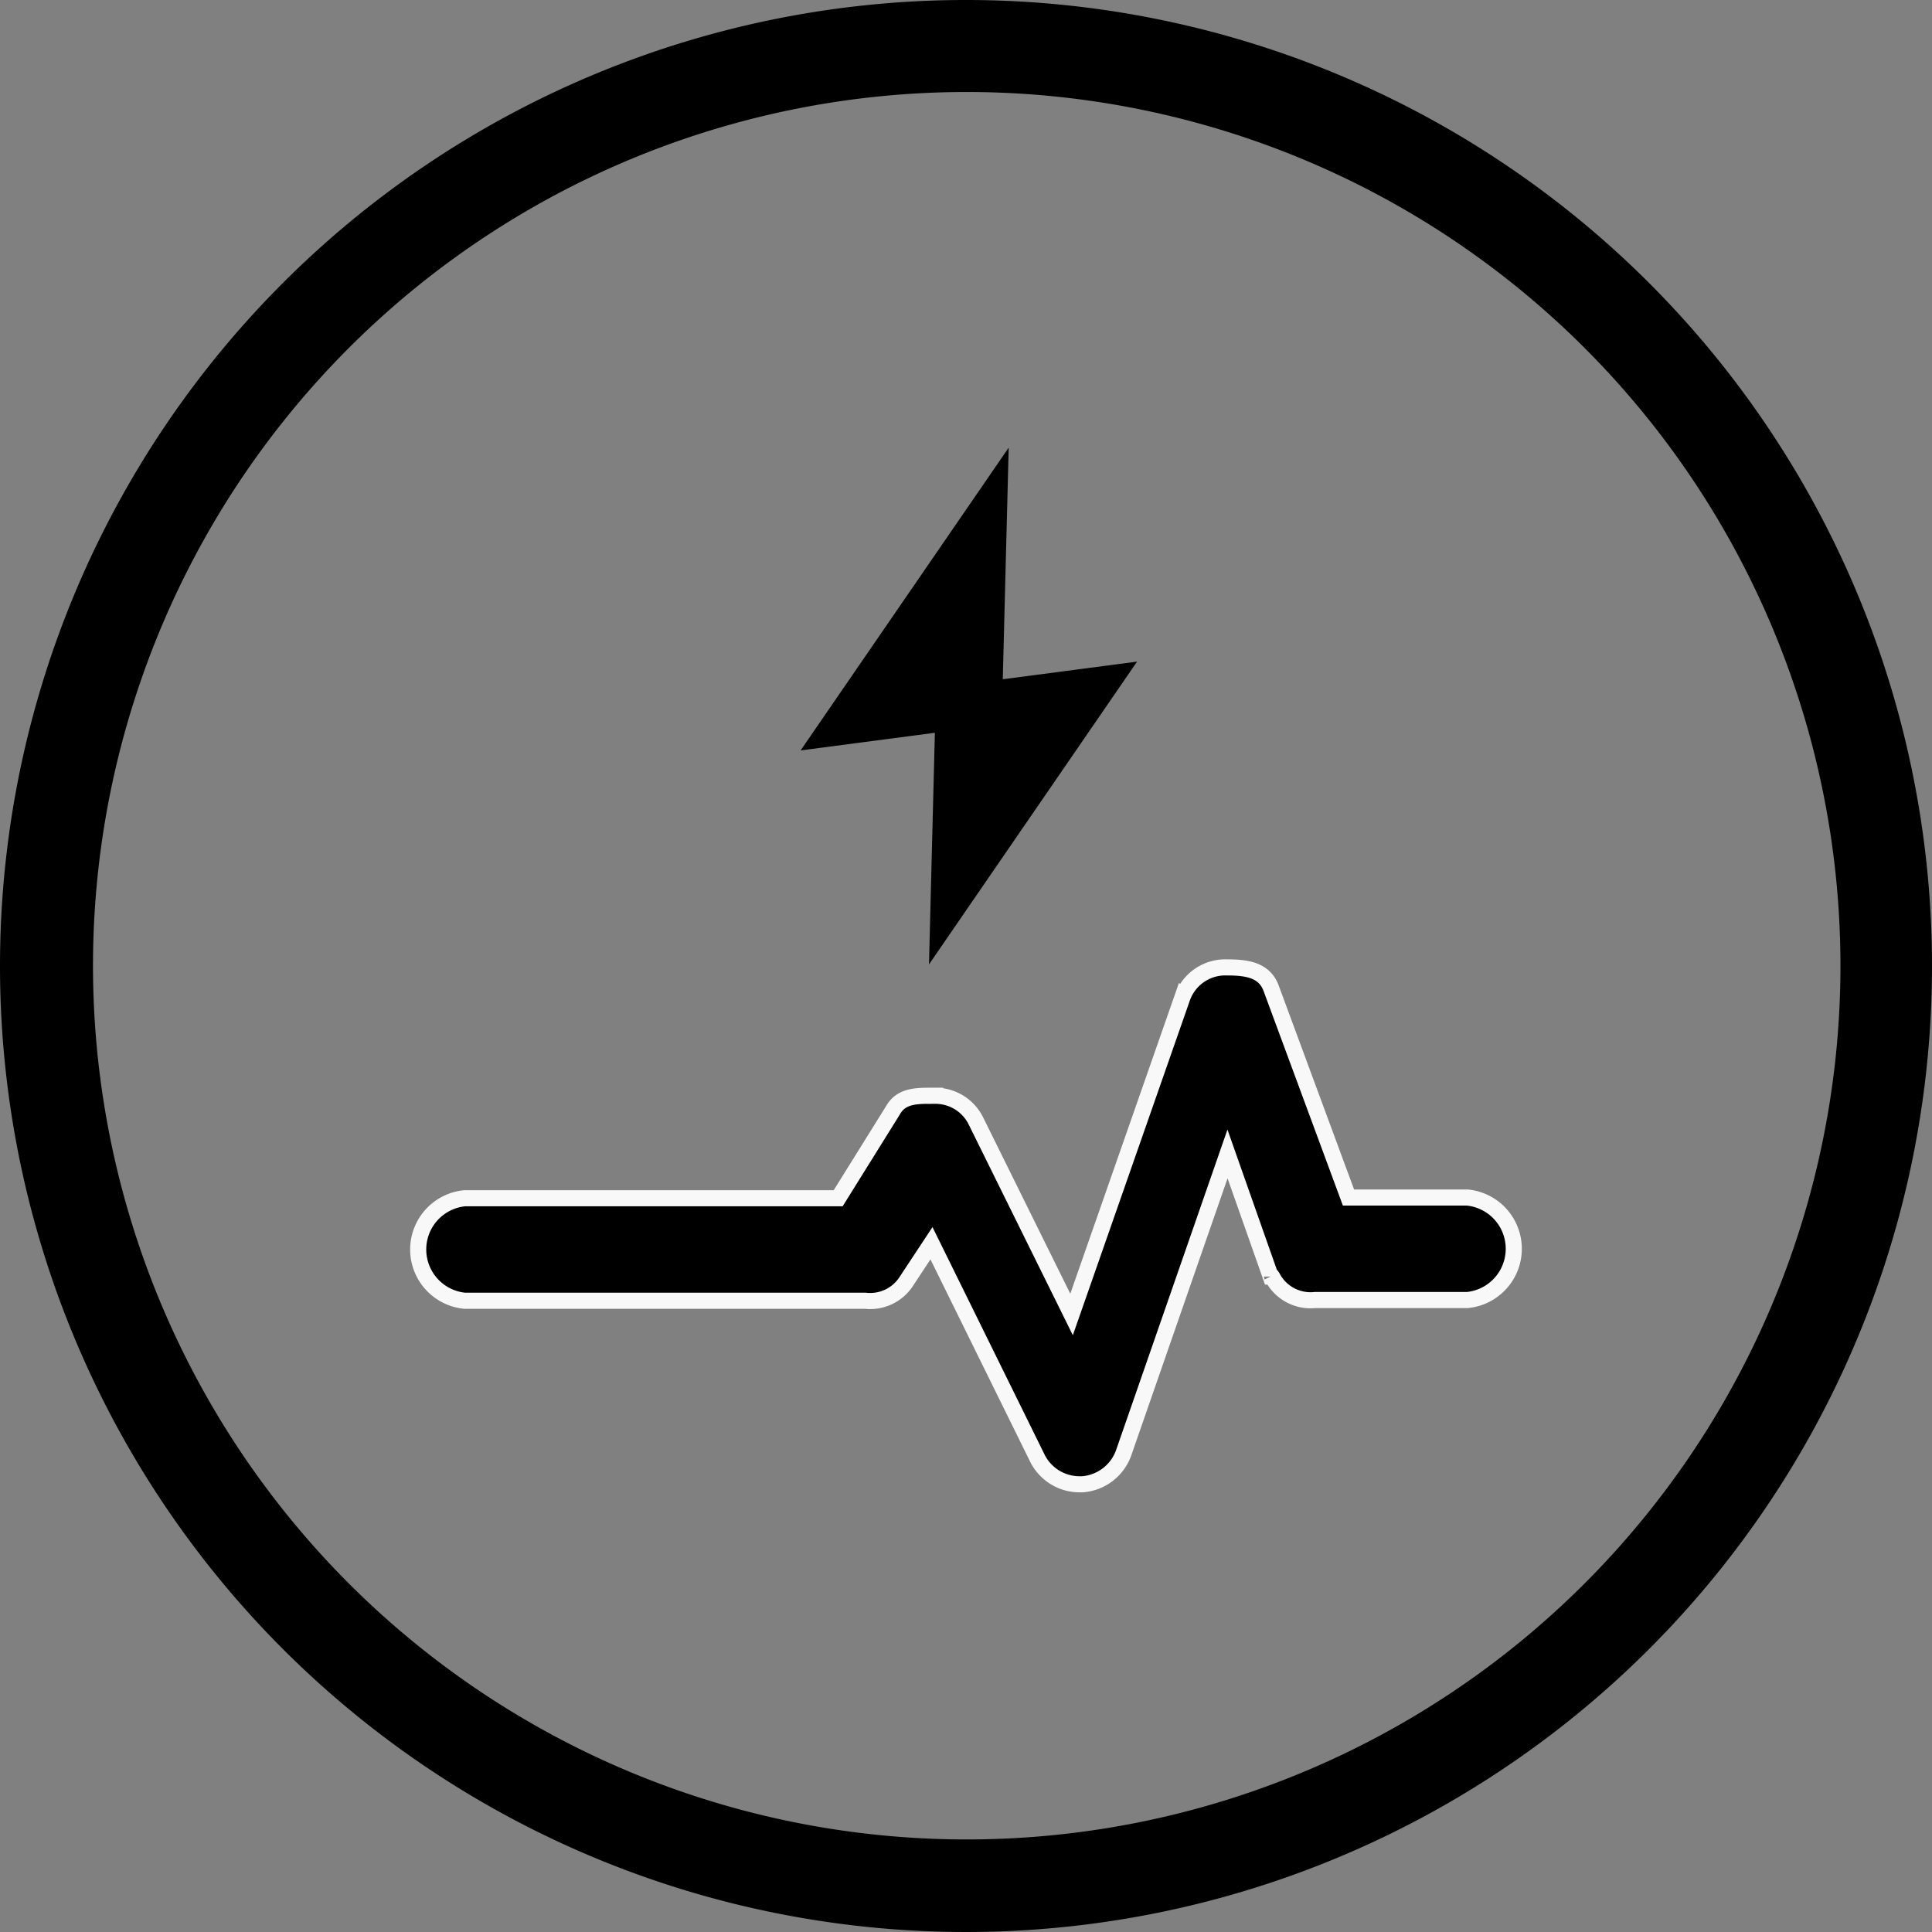 <svg id="组_43133" data-name="组 43133" xmlns="http://www.w3.org/2000/svg" width="84" height="84" viewBox="0 0 84 84">
  <rect x="0" y="0" width="84" height="84" fill="#808080" stroke="none"/>
  <path id="椭圆_76" data-name="椭圆 76" d="M42,4A37.988,37.988,0,1,0,56.79,6.984,38.011,38.011,0,0,0,42,4m0-4A42,42,0,1,1,0,42,42,42,0,0,1,42,0Z"/>
  <path id="路径_262" data-name="路径 262" d="M405.545,311.745c0-.042,0,0-.049,0l-1.878-5.332-4.5,12.951a2.069,2.069,0,0,1-1.808,1.412h-.127a2.048,2.048,0,0,1-1.836-1.144l-4.6-9.336-1.1,1.667a1.871,1.871,0,0,1-1.78.833H370.448a2.239,2.239,0,0,1,0-4.456H386.69l2.38-3.82c.367-.657,1.052-.636,1.794-.636h.042a1.963,1.963,0,0,1,1.78,1.109l4.152,8.4,4.816-13.777a1.984,1.984,0,0,1,1.935-1.313c.869,0,1.645.106,1.935.932l3.354,9.074h5.169a2.239,2.239,0,0,1,0,4.456H407.43a1.871,1.871,0,0,1-1.885-1.045Z" transform="translate(-350.248 -256.242)" stroke="#f8f8f8" stroke-width="0.7"/>
  <path id="形状结合" d="M45.189,27.345l-.257,10.07,5.838-.767L41.724,49.812l.256-10.07-5.838.767Z" transform="translate(-1.333 -7.882)" fill-rule="evenodd"/>
</svg>

